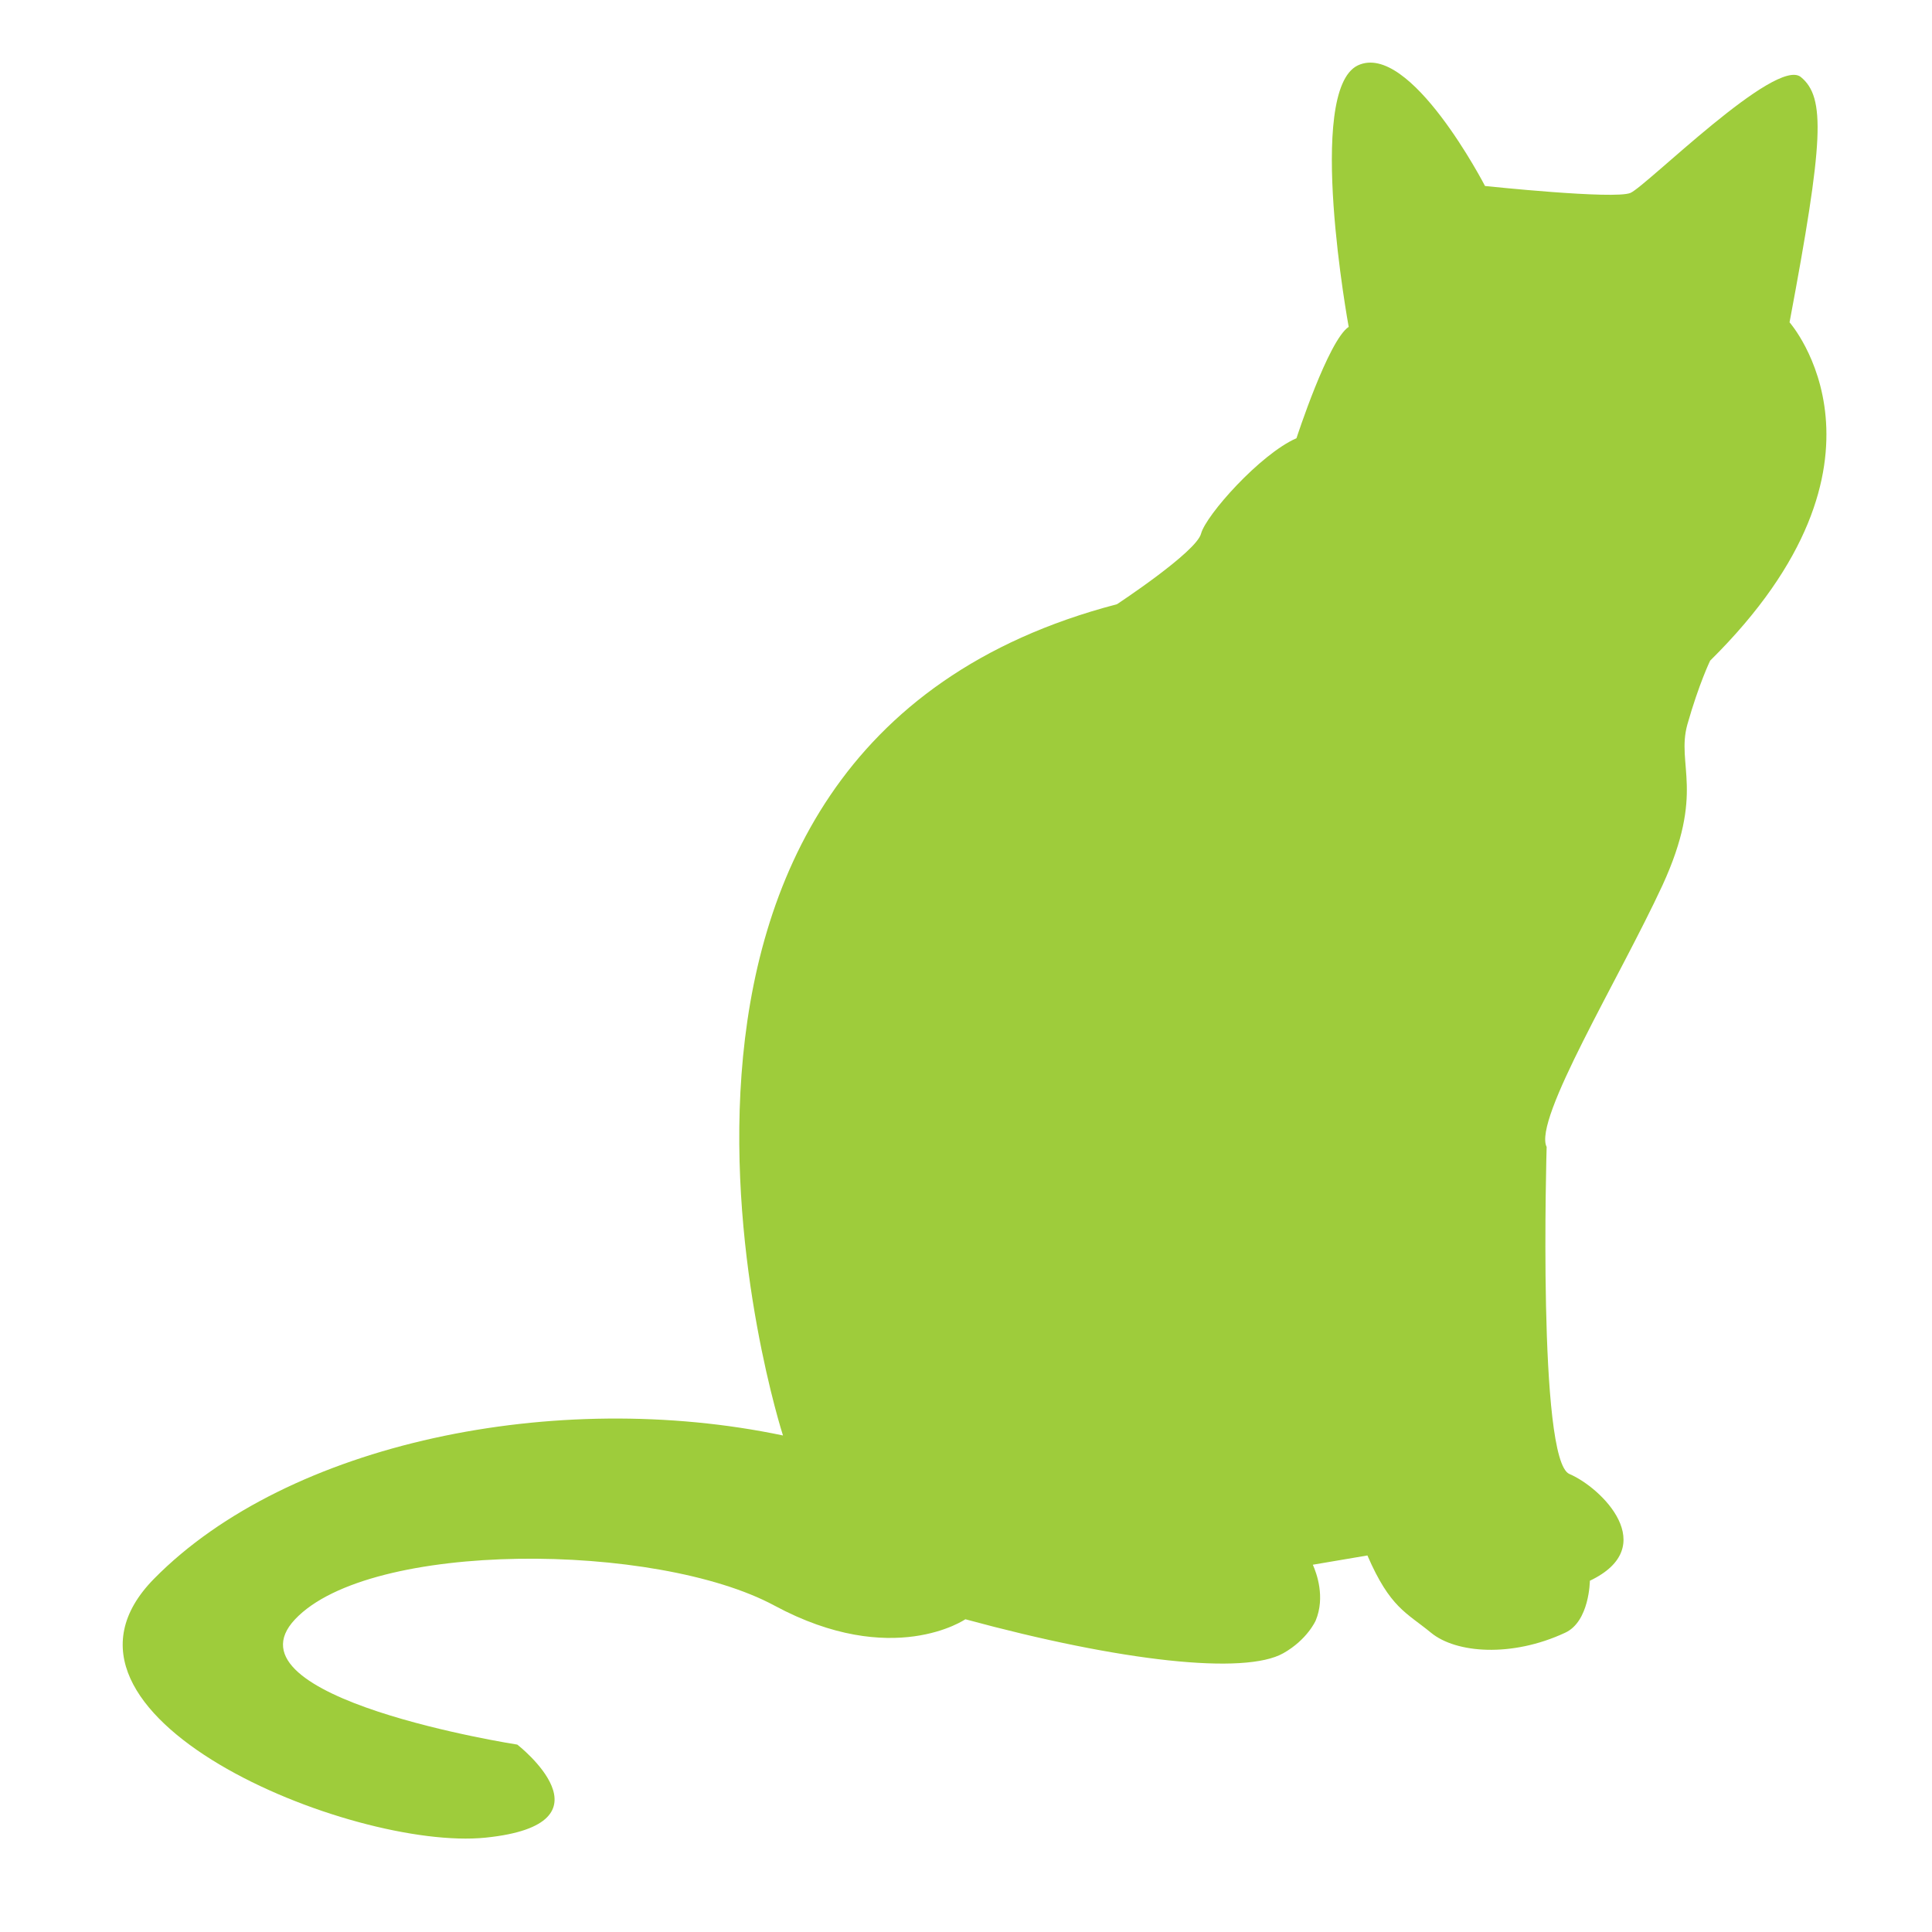 <?xml version="1.0" encoding="UTF-8"?> <svg xmlns="http://www.w3.org/2000/svg" xmlns:xlink="http://www.w3.org/1999/xlink" width="64" zoomAndPan="magnify" viewBox="0 0 48 48" height="64" preserveAspectRatio="xMidYMid meet" version="1.0"><defs><clipPath id="3796054e64"><path d="M 2 1.016 L 46 1.016 L 46 45.832 L 2 45.832 Z M 2 1.016 " clip-rule="nonzero"></path></clipPath><clipPath id="f10e469875"><path d="M 1 0.41 L 43.629 0.41 L 43.629 44.832 L 1 44.832 Z M 1 0.41 " clip-rule="nonzero"></path></clipPath><clipPath id="dfe20b3a29"><rect x="0" width="44" y="0" height="45"></rect></clipPath></defs><g clip-path="url(#3796054e64)"><g transform="matrix(1, 0, 0, 1, 2, 1)"><g clip-path="url(#dfe20b3a29)"><g clip-path="url(#f10e469875)"><path fill="#9ecc3b" d="M 17.453 34.664 C 17.453 34.664 11.941 17.617 25.75 14.012 C 25.75 14.012 27.723 12.715 27.84 12.258 C 27.961 11.801 29.305 10.285 30.211 9.887 C 30.211 9.887 31 7.457 31.508 7.121 C 31.508 7.121 30.43 1.254 31.734 0.625 C 33.031 0.016 34.895 3.621 34.895 3.621 C 34.895 3.621 38.109 3.961 38.508 3.793 C 38.906 3.621 42.121 0.406 42.742 0.914 C 43.359 1.422 43.309 2.496 42.461 7.008 C 42.461 7.008 45.508 10.453 40.488 15.414 C 40.488 15.414 40.211 15.984 39.922 17 C 39.641 18.016 40.371 18.668 39.305 20.992 C 38.227 23.32 36.086 26.816 36.426 27.496 C 36.426 27.496 36.195 35.285 36.992 35.621 C 37.789 35.961 39.277 37.426 37.5 38.273 C 37.5 38.273 37.492 39.289 36.883 39.566 C 35.555 40.184 34.172 40.074 33.555 39.566 C 32.938 39.059 32.539 38.949 31.973 37.645 L 30.617 37.875 C 30.711 38.086 30.93 38.68 30.688 39.262 C 30.688 39.262 30.48 39.738 29.883 40.074 C 28.926 40.617 25.867 40.285 21.984 39.23 C 21.984 39.23 20.18 40.473 17.242 38.891 C 14.305 37.309 7.195 37.258 5.332 39.23 C 3.469 41.199 10.852 42.344 10.852 42.344 C 10.852 42.344 13.391 44.316 10.062 44.656 C 6.738 44.992 -1.508 41.609 1.828 38.223 C 5.164 34.836 11.816 33.48 17.453 34.664 Z M 17.453 34.664 " fill-opacity="1" fill-rule="nonzero"></path></g></g></g></g></svg> 